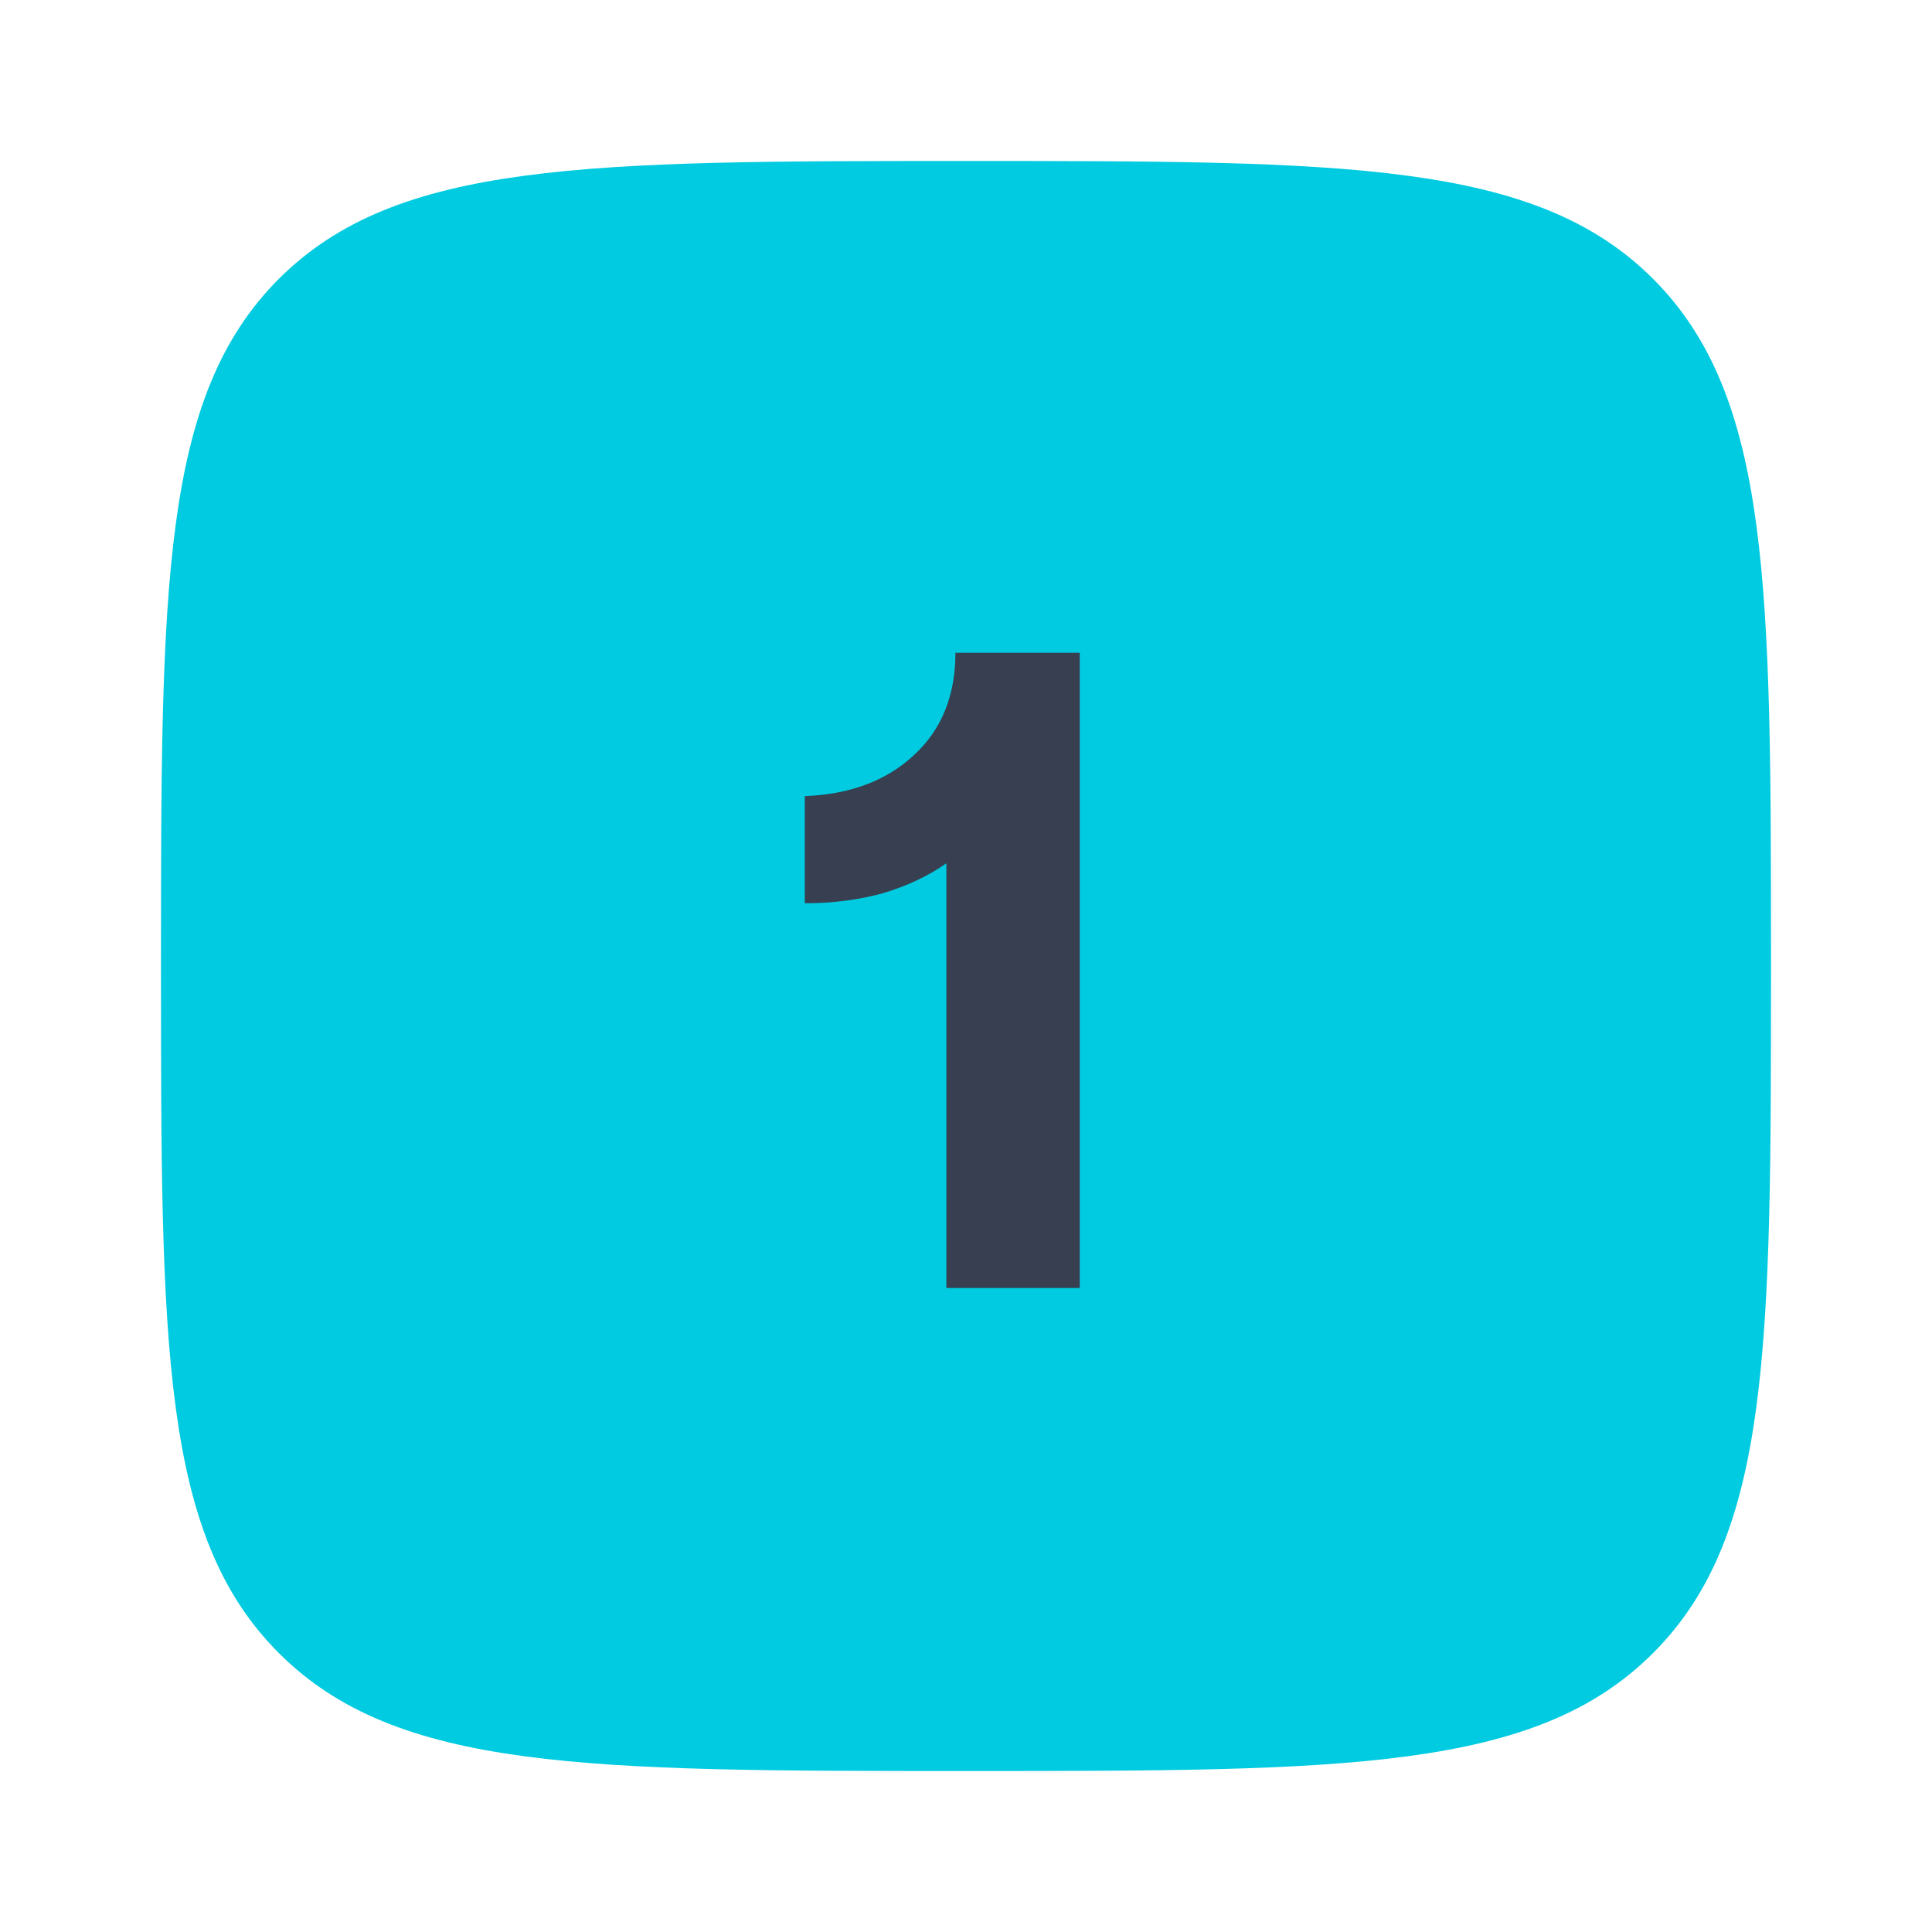 <svg width="66" height="66" viewBox="0 0 66 66" fill="none" xmlns="http://www.w3.org/2000/svg">
<path fill-rule="evenodd" clip-rule="evenodd" d="M33 60.5C20.037 60.5 13.555 60.5 9.526 56.471C5.5 52.448 5.5 45.964 5.5 33C5.5 20.037 5.5 13.555 9.526 9.526C13.557 5.5 20.037 5.5 33 5.5C45.964 5.5 52.445 5.5 56.471 9.526C60.5 13.558 60.5 20.037 60.5 33C60.5 45.964 60.5 52.445 56.471 56.471C52.448 60.5 45.964 60.5 33 60.5ZM44.083 24.668C44.469 25.054 44.686 25.579 44.686 26.125C44.686 26.672 44.469 27.196 44.083 27.583L30.332 41.333C29.946 41.719 29.422 41.936 28.875 41.936C28.328 41.936 27.804 41.719 27.418 41.333L21.918 35.833C21.715 35.644 21.552 35.416 21.44 35.163C21.327 34.91 21.266 34.637 21.261 34.36C21.256 34.083 21.307 33.808 21.411 33.551C21.515 33.294 21.669 33.061 21.865 32.865C22.061 32.669 22.294 32.515 22.551 32.411C22.808 32.308 23.083 32.257 23.36 32.261C23.637 32.266 23.91 32.327 24.163 32.44C24.416 32.553 24.644 32.715 24.832 32.918L28.875 36.96L41.167 24.668C41.554 24.281 42.078 24.064 42.625 24.064C43.172 24.064 43.696 24.281 44.083 24.668Z" fill="#00CBE0"/>
<path d="M16 20H47V48H16V20Z" fill="#00CBE0"/>
<path d="M36.886 22.3V44H32.329V29.492C31.709 29.926 30.986 30.267 30.159 30.515C29.333 30.742 28.444 30.856 27.493 30.856V27.198C29.043 27.136 30.283 26.671 31.213 25.803C32.164 24.935 32.639 23.767 32.639 22.3H36.886Z" fill="#373F50"/>
</svg>
